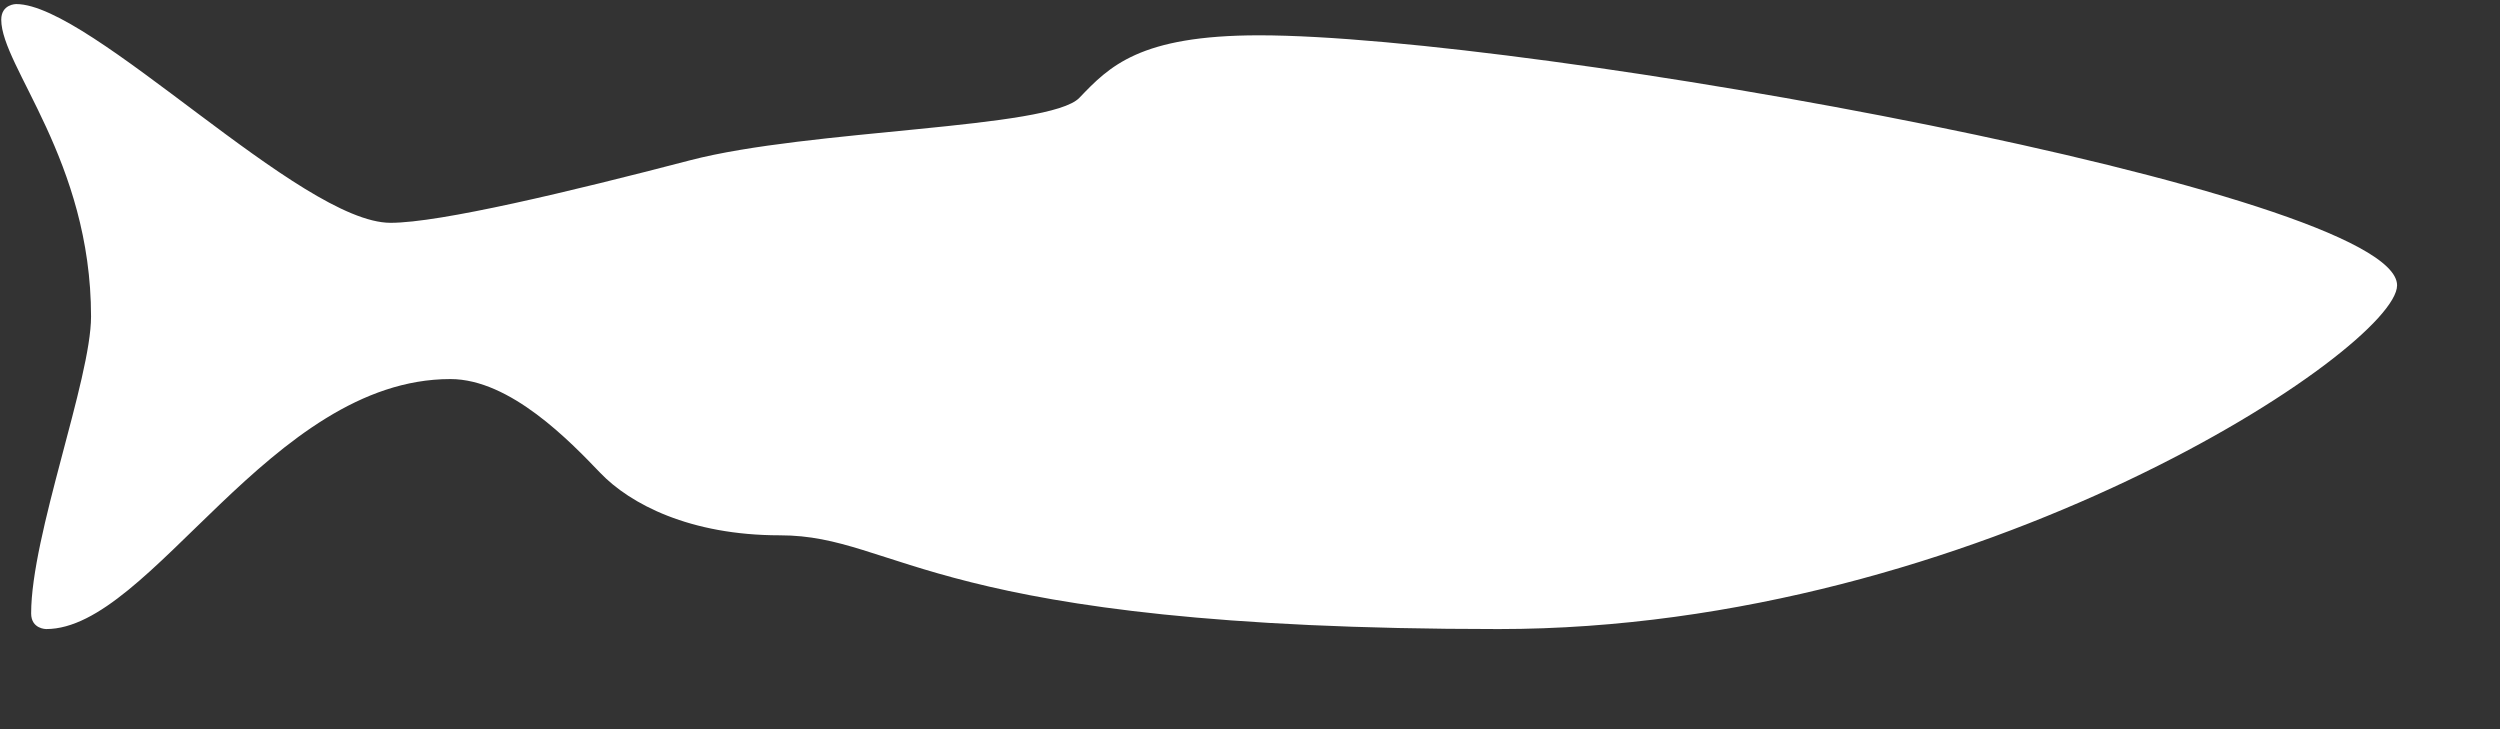 <svg width="24" height="7" viewBox="0 0 24 7" fill="none" xmlns="http://www.w3.org/2000/svg">
<rect x="0" y="0" width="24" height="7" fill="#333333" stroke="none"/>
<path id="Vector" d="M4.324 3.639C2.599 3.639 1.449 6.039 0.443 6.039C0.443 6.039 0.299 6.039 0.299 5.889C0.299 5.139 0.874 3.639 0.874 3.039C0.874 1.539 0.012 0.639 0.012 0.189C0.012 0.039 0.155 0.039 0.155 0.039C0.874 0.039 2.887 2.139 3.749 2.139C4.223 2.139 5.474 1.839 6.624 1.539C7.774 1.239 10.074 1.239 10.362 0.939C10.649 0.639 10.937 0.339 12.087 0.339C14.674 0.339 23.012 1.839 23.012 2.739C23.012 3.339 18.987 6.039 14.387 6.039C8.924 6.039 8.637 5.139 7.487 5.139C6.624 5.139 6.049 4.839 5.762 4.539C5.474 4.239 4.899 3.639 4.324 3.639Z" fill="white"/>
</svg>
